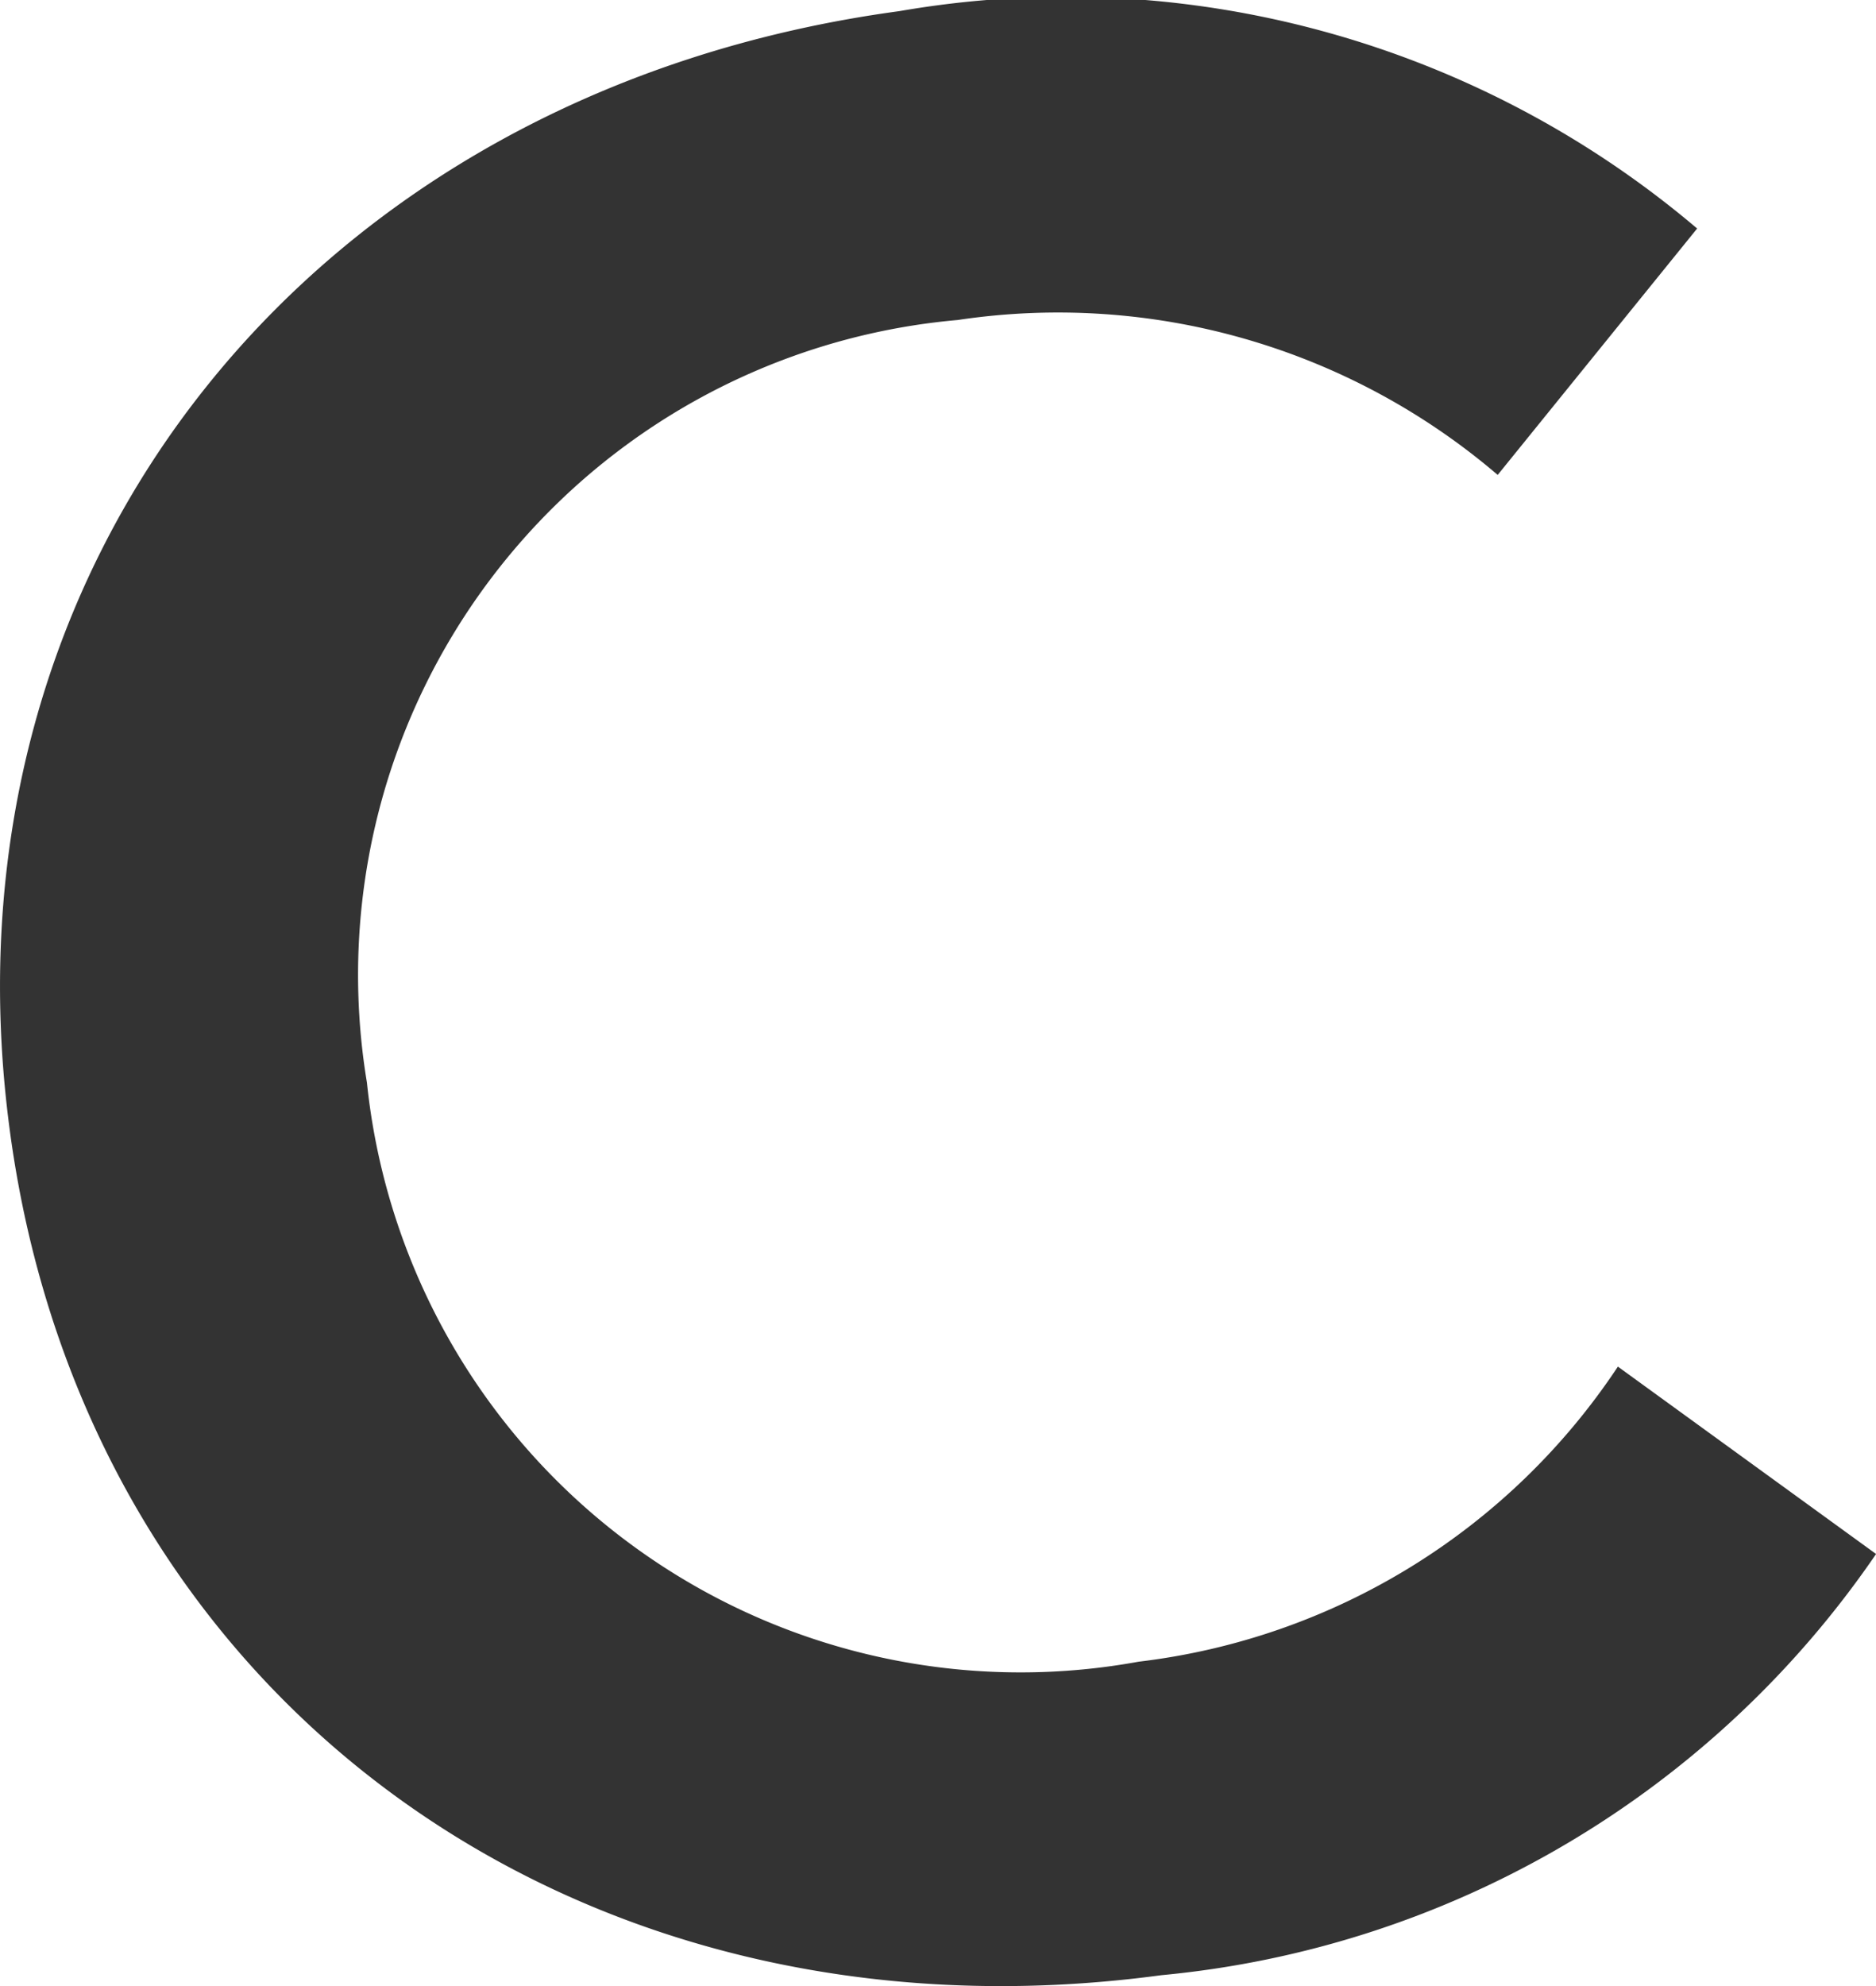 <svg xmlns="http://www.w3.org/2000/svg" width="23.411" height="24.769" viewBox="0 0 23.411 24.769">
  <path id="fv_c" d="M32.044,15.322c-.959-7.108,3.791-12.976,11.1-13.964A12.174,12.174,0,0,1,53.1,4.069L50.611,7.142A8.443,8.443,0,0,0,43.873,5.21,8.2,8.2,0,0,0,36.5,14.721a8.2,8.2,0,0,0,9.631,7.222,8.358,8.358,0,0,0,5.98-3.68L55.333,20.6a12.187,12.187,0,0,1-8.919,5.253c-7.276.981-13.414-3.422-14.37-10.53" transform="translate(-31.921 -1.219)" fill="#333"/>
</svg>
